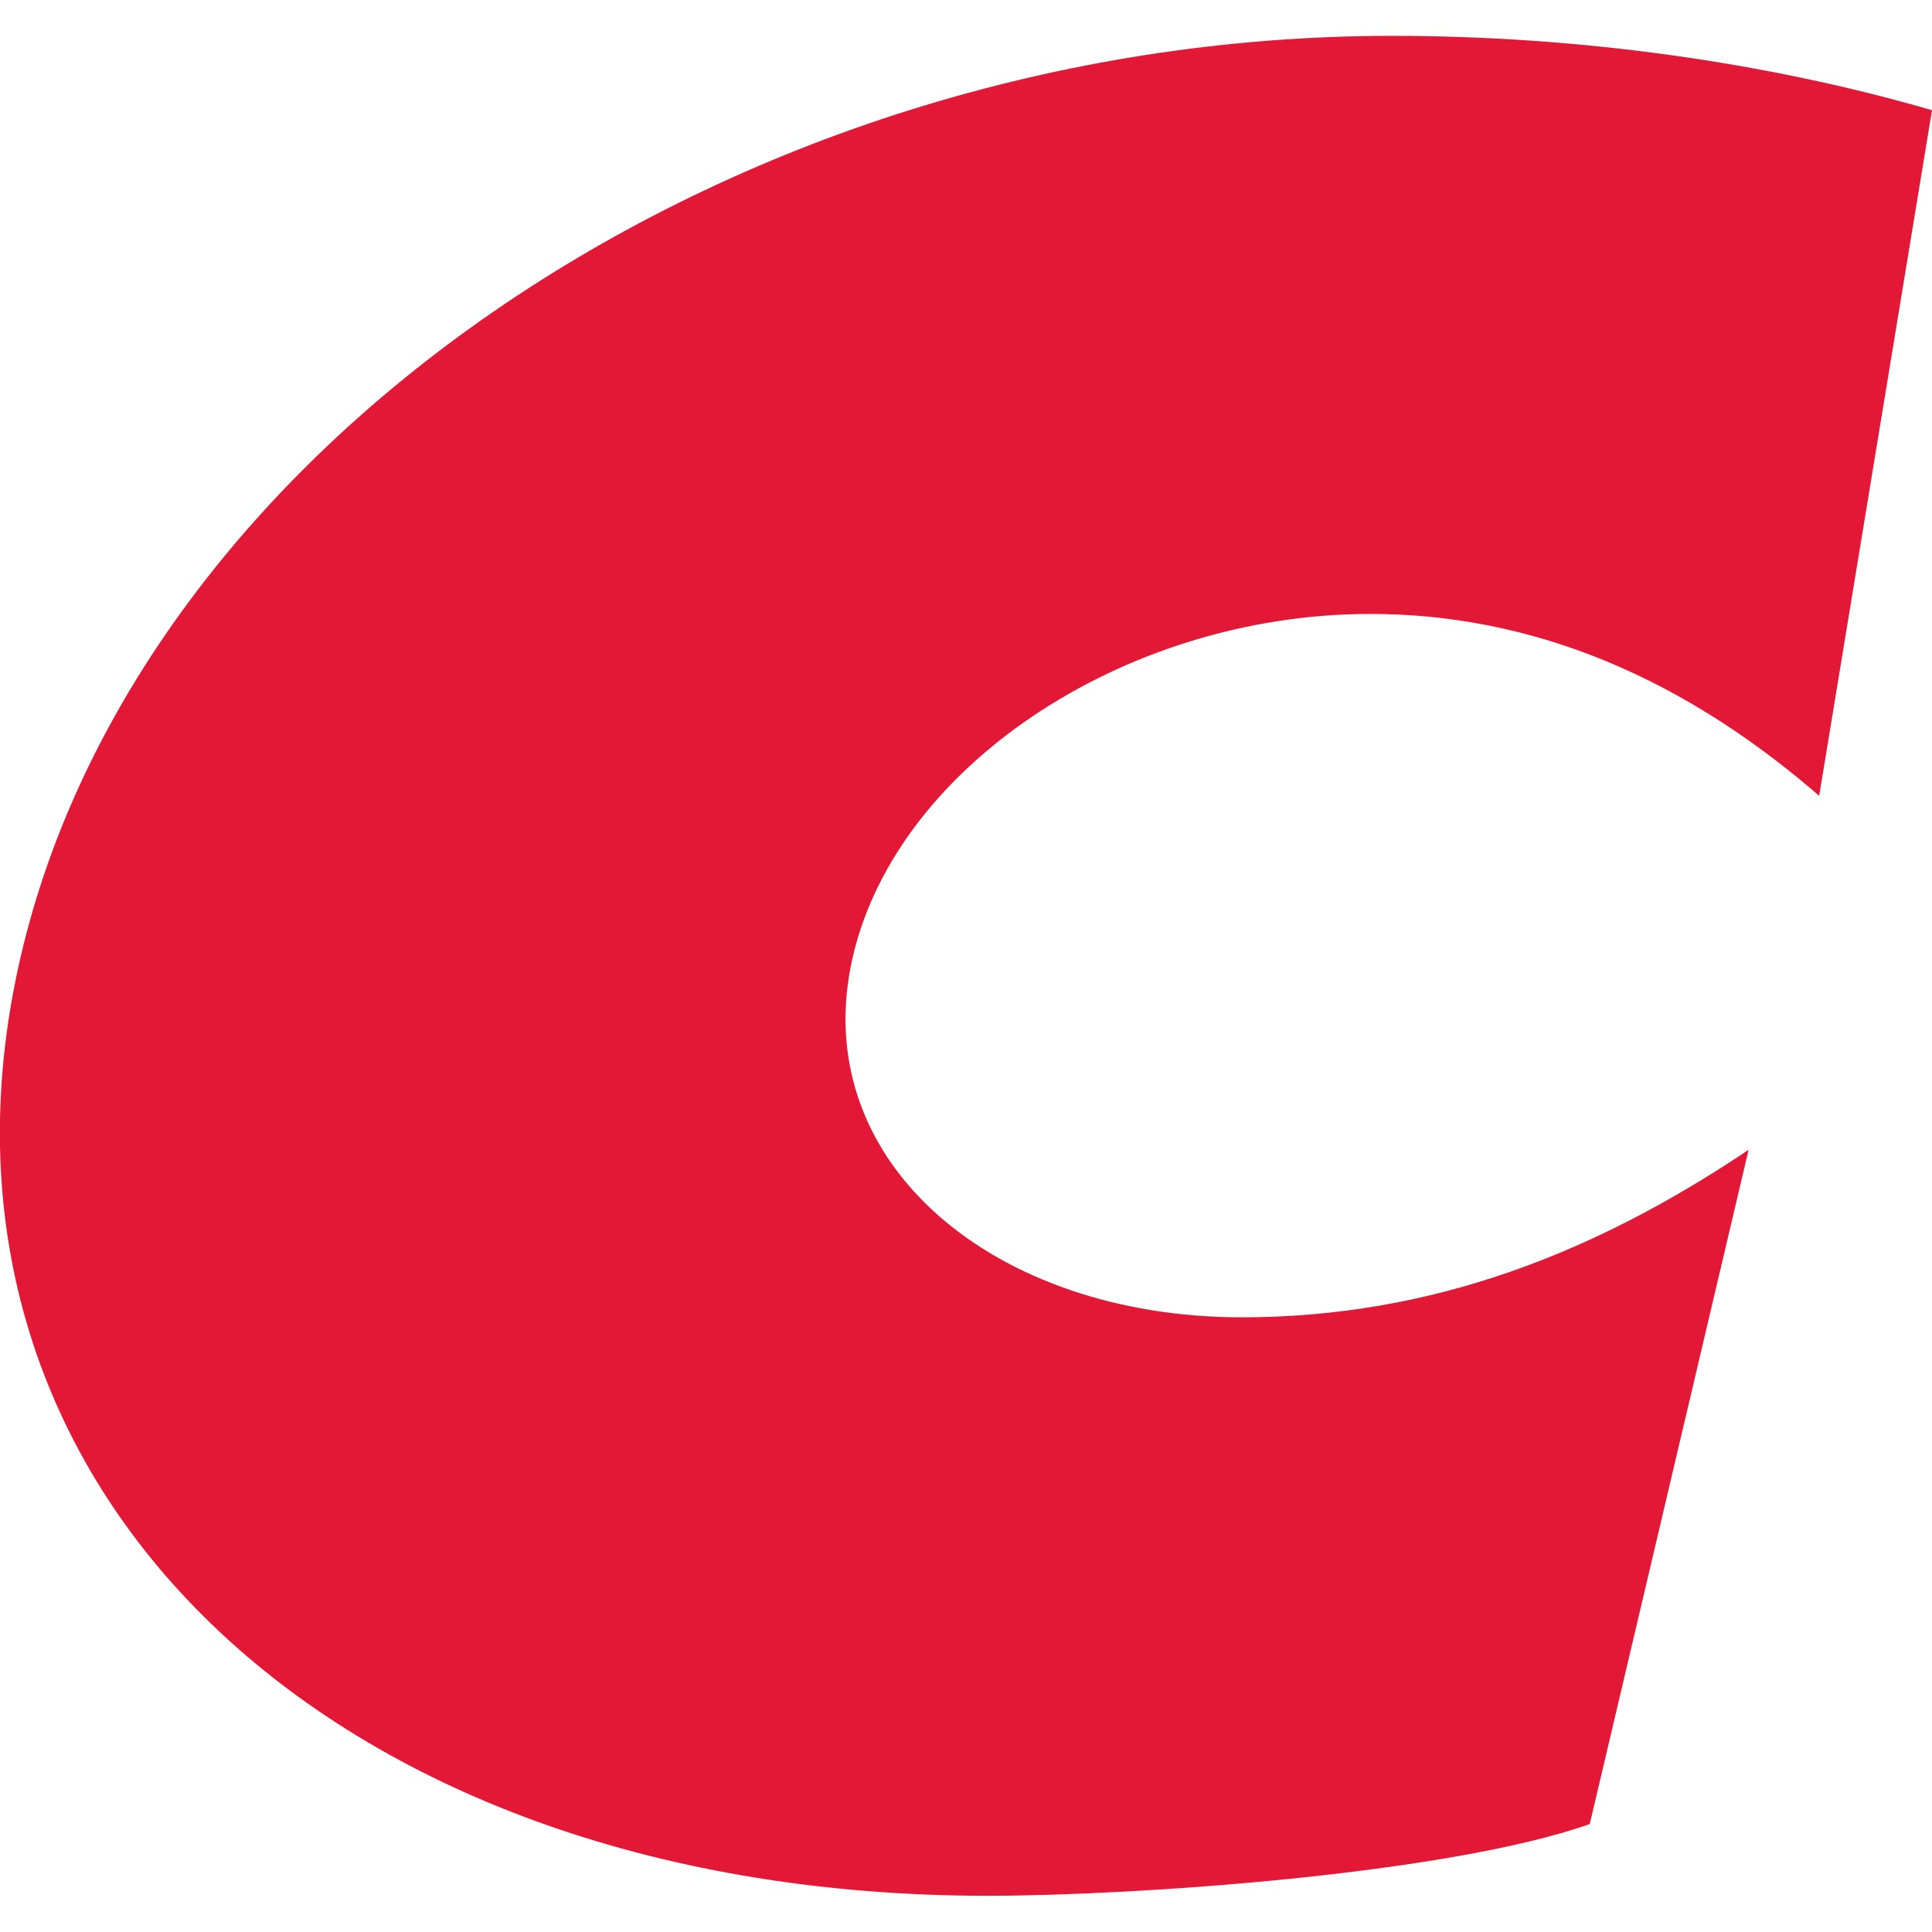 <svg xmlns="http://www.w3.org/2000/svg" xml:space="preserve" viewBox="0 0 512 512"><path d="M512 29.2C468.2 16.5 418.5 9.5 368.9 9.5 192.3 9.5 31.8 121 4 260.4c-27.2 136.2 85.9 242 257.7 242 39.2 0 121.8-5.7 159.6-19l42.1-178.7c-40.6 27.3-83.9 44.4-134.3 44.4-65.5 0-114.1-40.6-103.6-93.2 10.4-51.9 72.1-93.2 137.6-93.2 49.5 0 89 22.2 119 48.2z" style="fill:#e31837"/></svg>